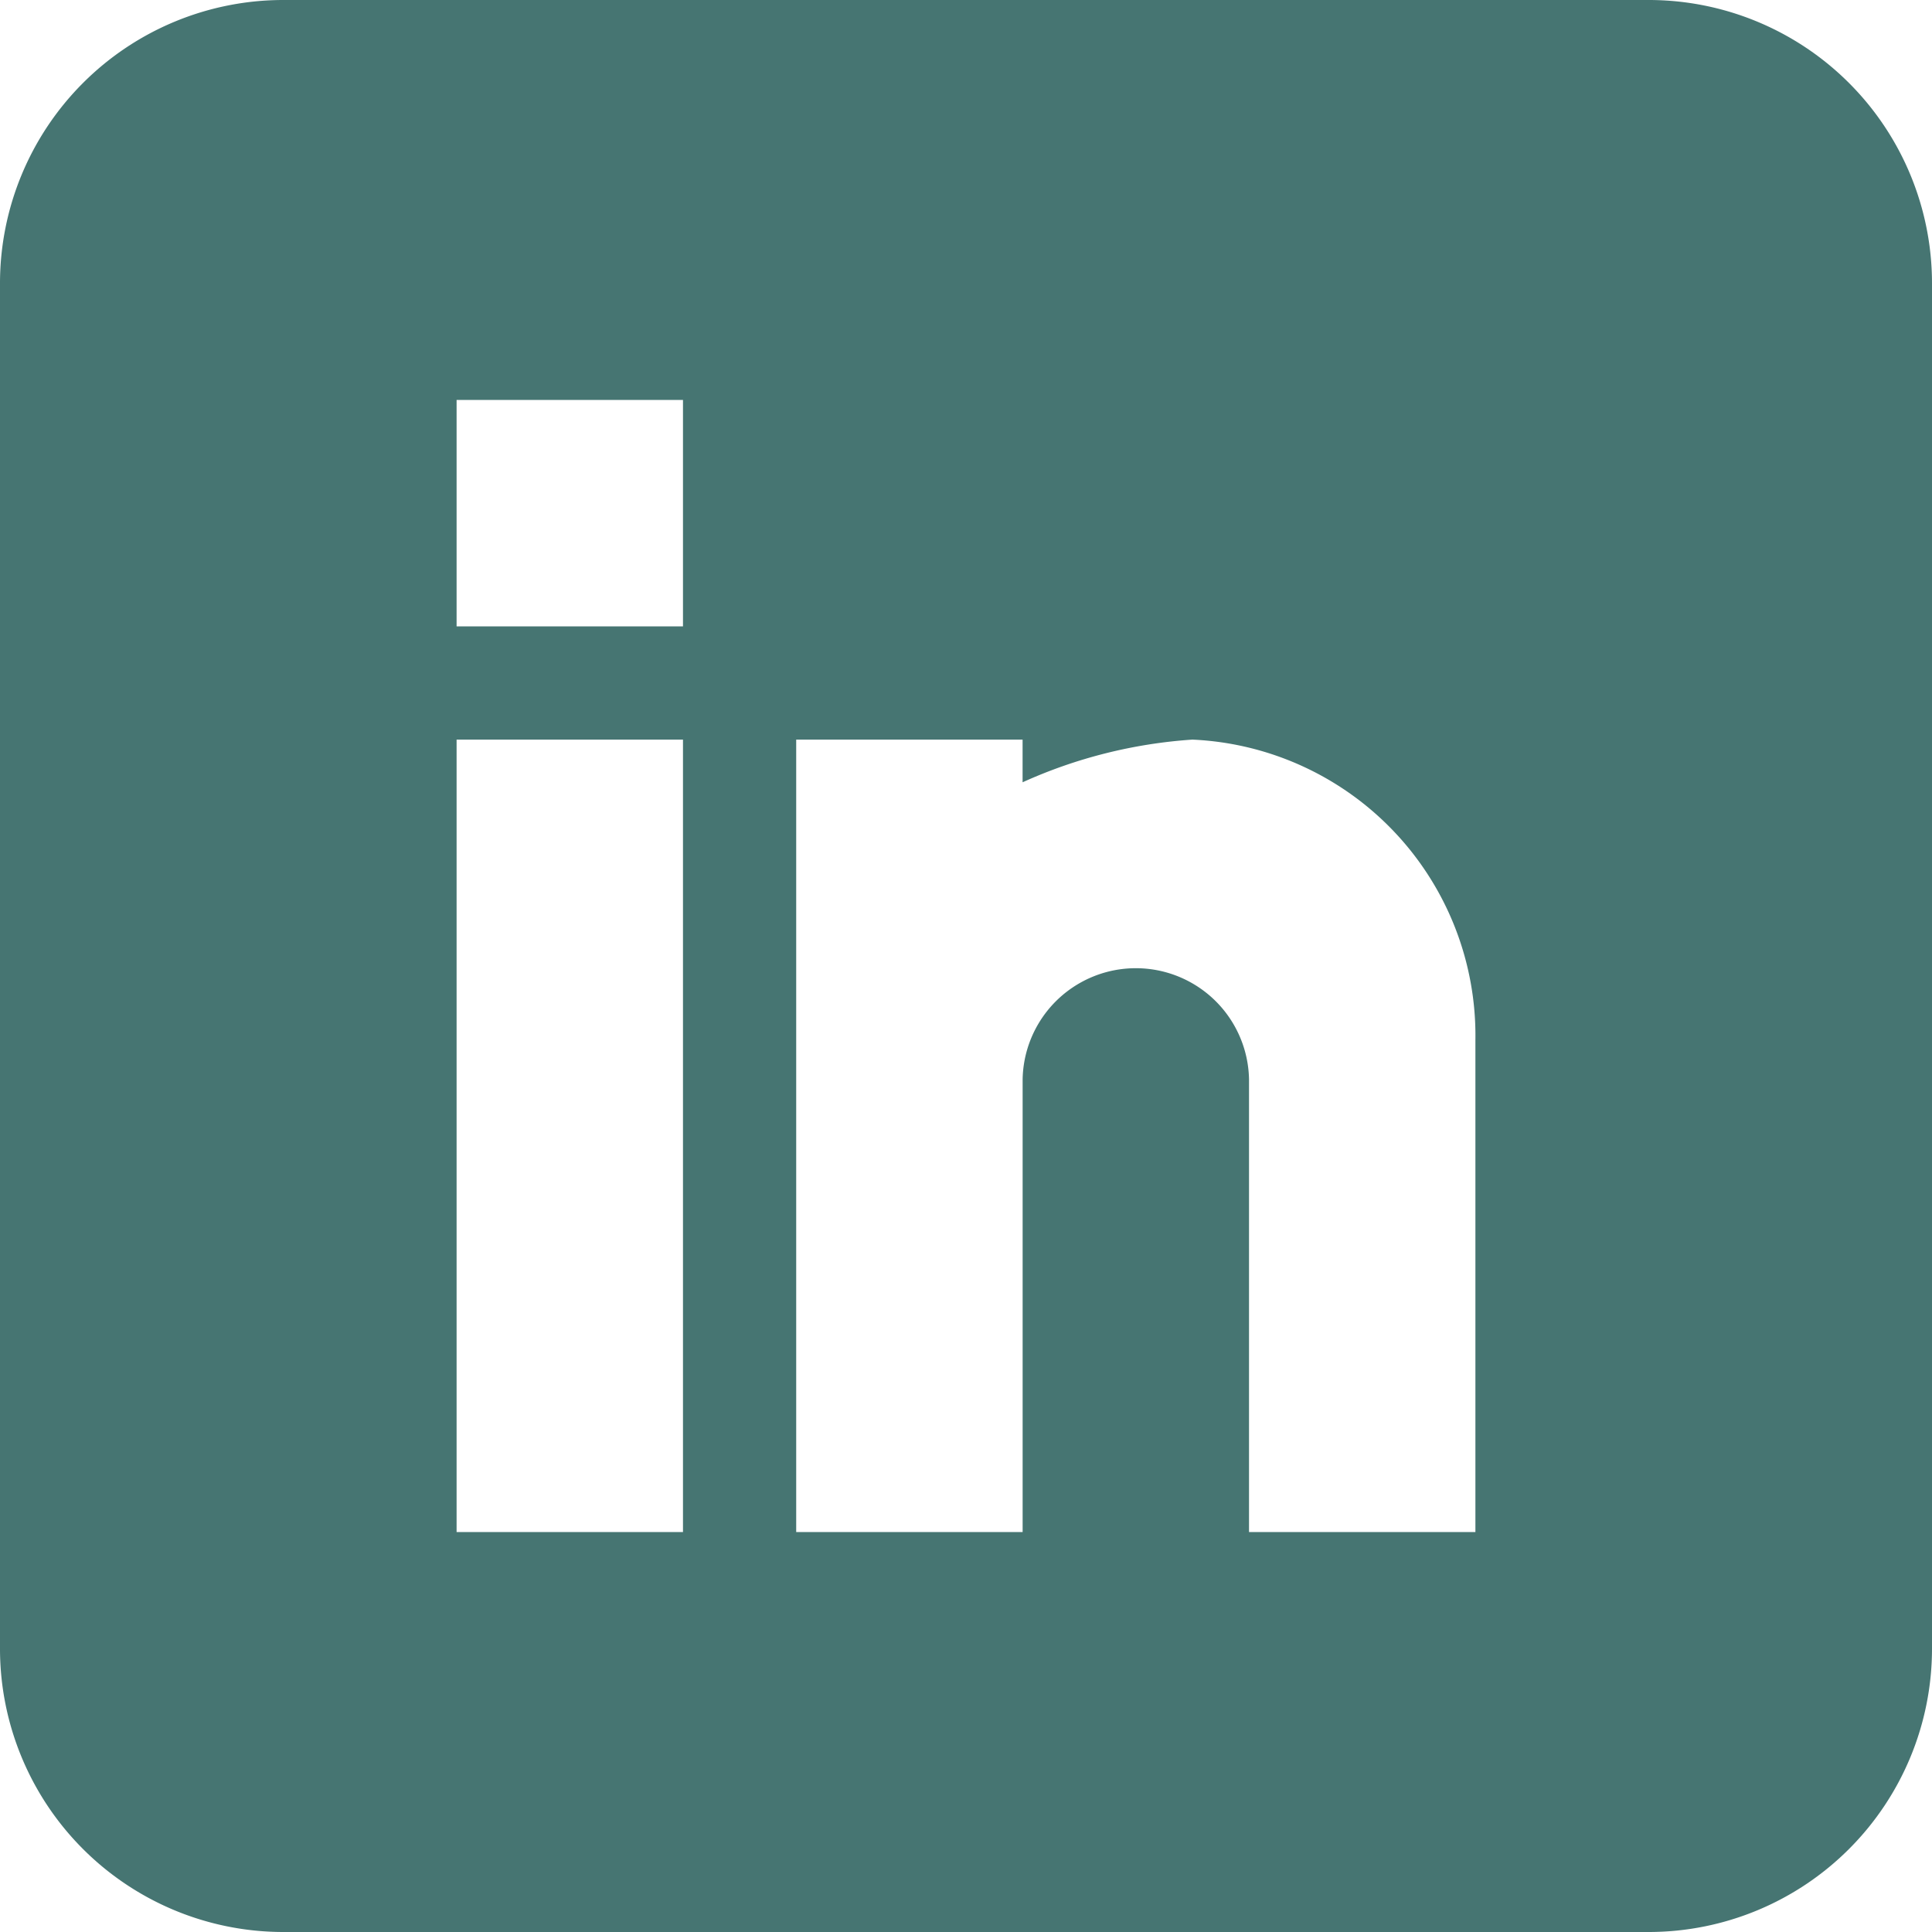 <svg id="linkedin" xmlns="http://www.w3.org/2000/svg" width="45" height="45" viewBox="0 0 45 45">
  <path id="Path_1" data-name="Path 1" d="M38.408,0H6.592A6.6,6.6,0,0,0,0,6.592V38.408A6.6,6.6,0,0,0,6.592,45H38.408A6.6,6.6,0,0,0,45,38.408V6.592A6.6,6.6,0,0,0,38.408,0Zm-22.5,35.684H10.635V17.227h5.273Zm0-21.094H10.635V9.316h5.273ZM34.365,35.684H29.092V25.137a2.637,2.637,0,0,0-5.273,0V35.684H18.545V17.227h5.273v.994a11.431,11.431,0,0,1,3.955-.994,6.9,6.9,0,0,1,6.592,7Zm0,0" fill="#467572"/>
</svg>
